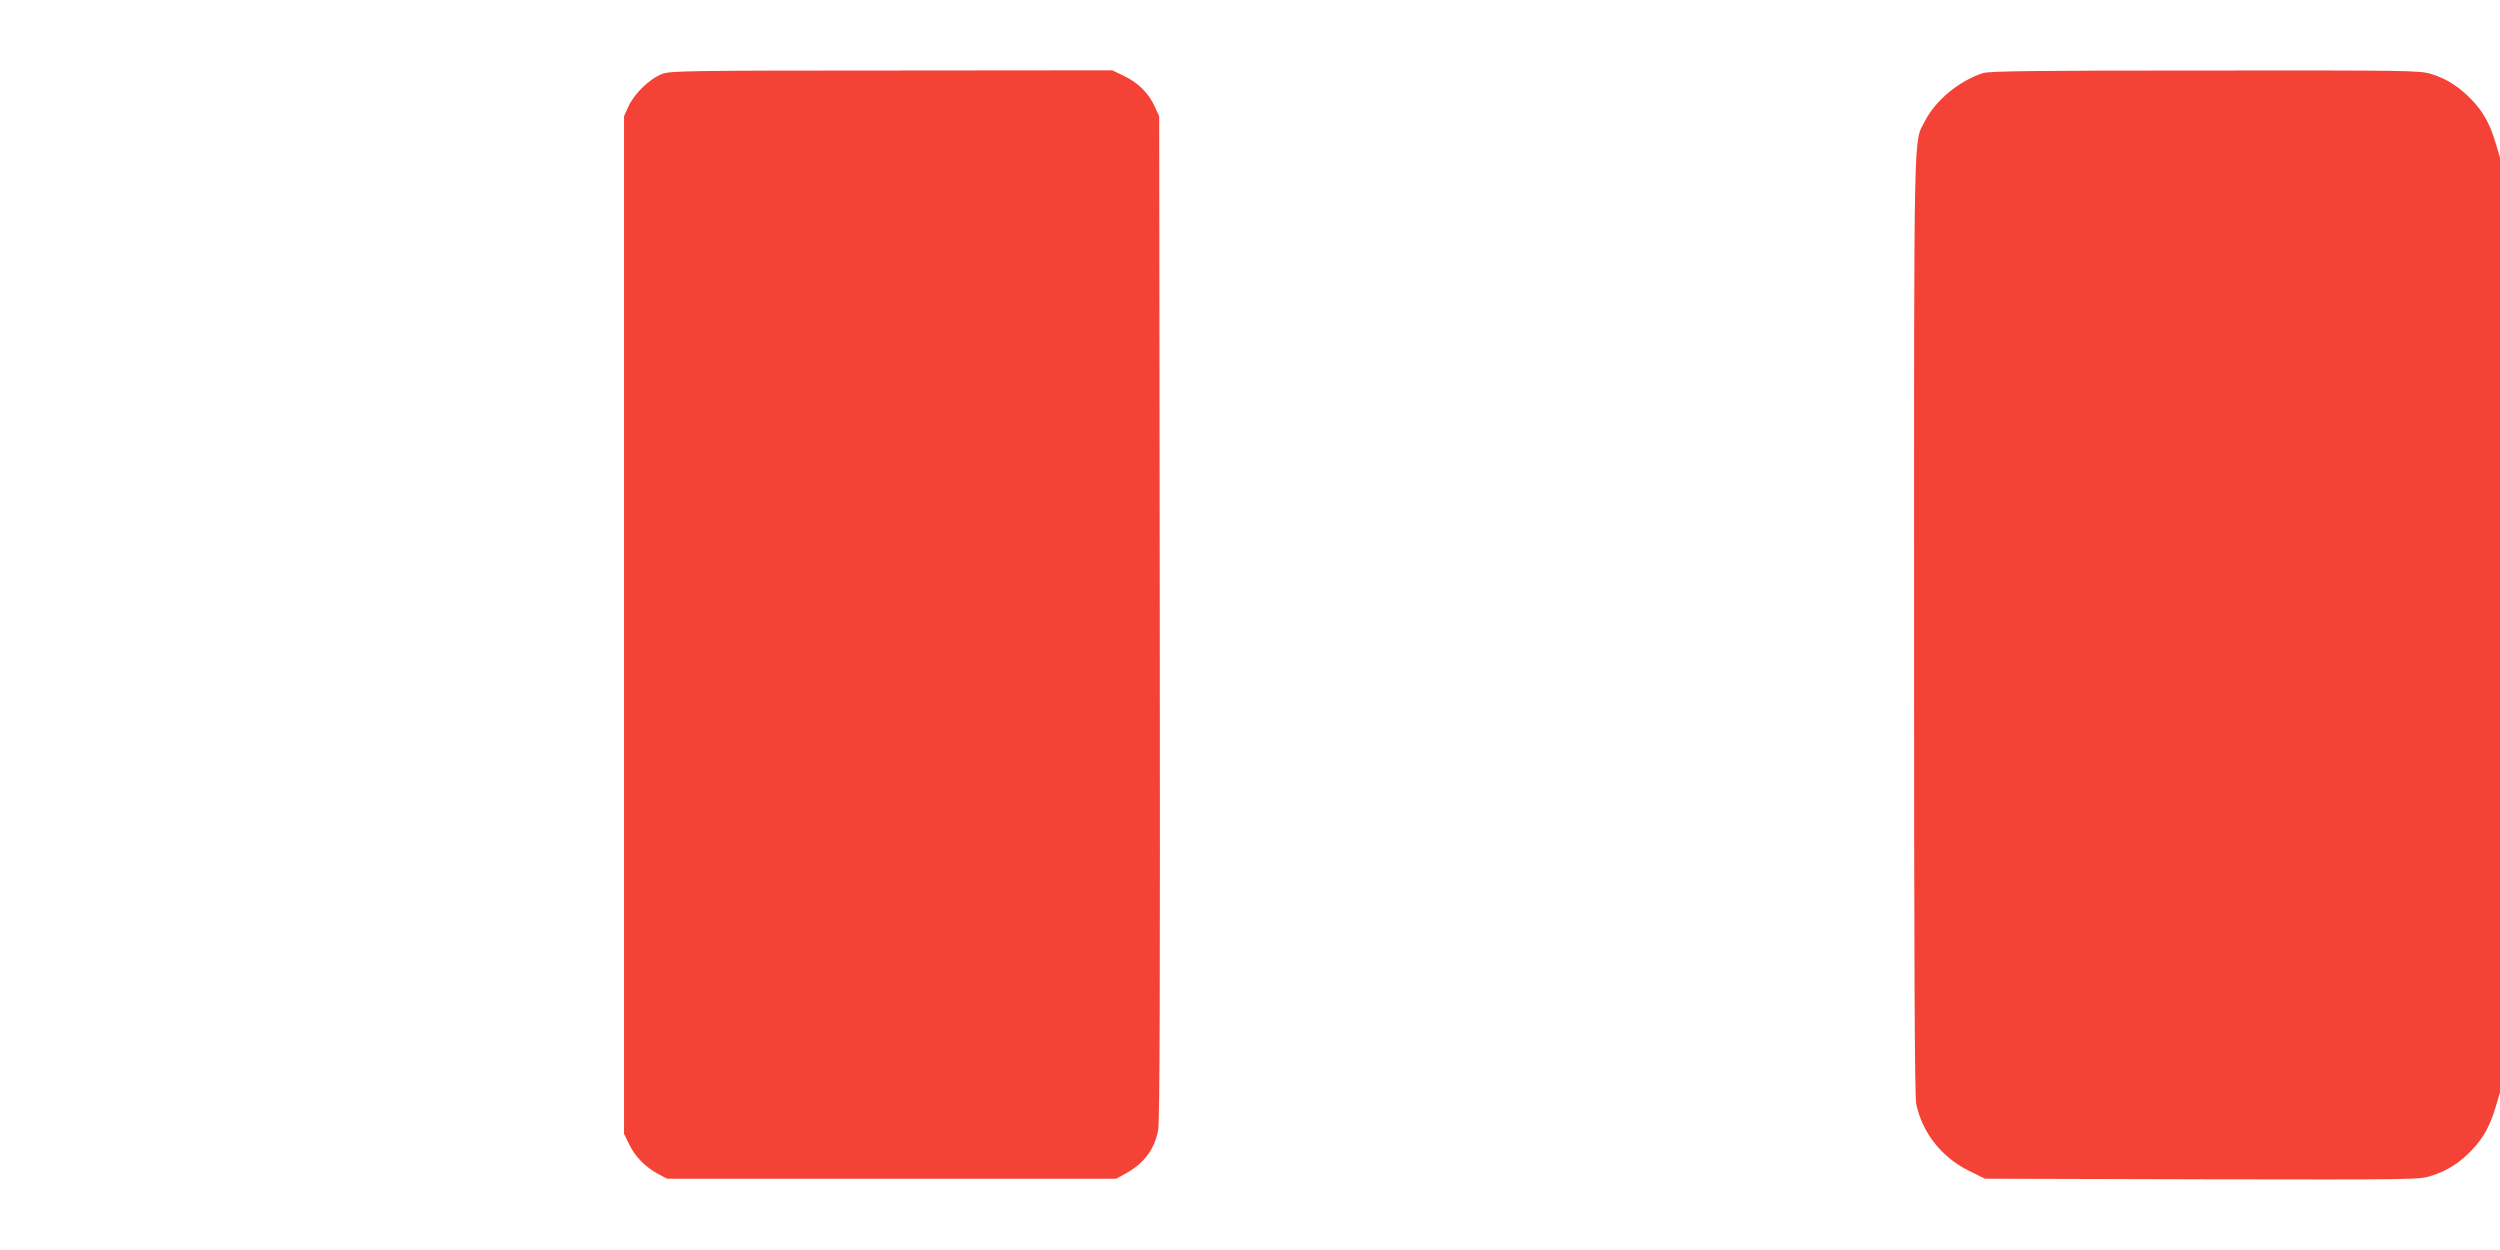 <?xml version="1.0" standalone="no"?>
<!DOCTYPE svg PUBLIC "-//W3C//DTD SVG 20010904//EN"
 "http://www.w3.org/TR/2001/REC-SVG-20010904/DTD/svg10.dtd">
<svg version="1.0" xmlns="http://www.w3.org/2000/svg"
 width="1280pt" height="640pt" viewBox="0 0 1280 640"
 preserveAspectRatio="xMidYMid meet">
<g transform="translate(0,640) scale(0.1,-0.1)"
fill="#f44336" stroke="none">
<path d="M3391 6022 c-63 -24 -143 -101 -172 -164 l-24 -53 0 -2605 0 -2605
28 -57 c30 -62 83 -115 149 -150 l43 -23 1150 0 1150 0 42 23 c98 52 154 125
173 227 8 44 10 759 8 2625 l-3 2565 -23 50 c-31 68 -85 122 -157 156 l-60 29
-1130 -1 c-1032 0 -1134 -2 -1174 -17z"/>
<path d="M10154 6026 c-121 -38 -245 -140 -299 -247 -58 -113 -55 36 -55
-2576 0 -1716 3 -2417 11 -2455 31 -147 129 -272 267 -341 l85 -42 1114 -3
c1106 -2 1113 -2 1175 19 82 27 144 67 206 133 58 61 91 122 121 222 l21 71 0
2393 0 2393 -21 71 c-30 100 -63 161 -121 222 -63 67 -131 111 -209 135 -58
18 -108 19 -1157 18 -857 0 -1106 -3 -1138 -13z"/>
</g>
</svg>
